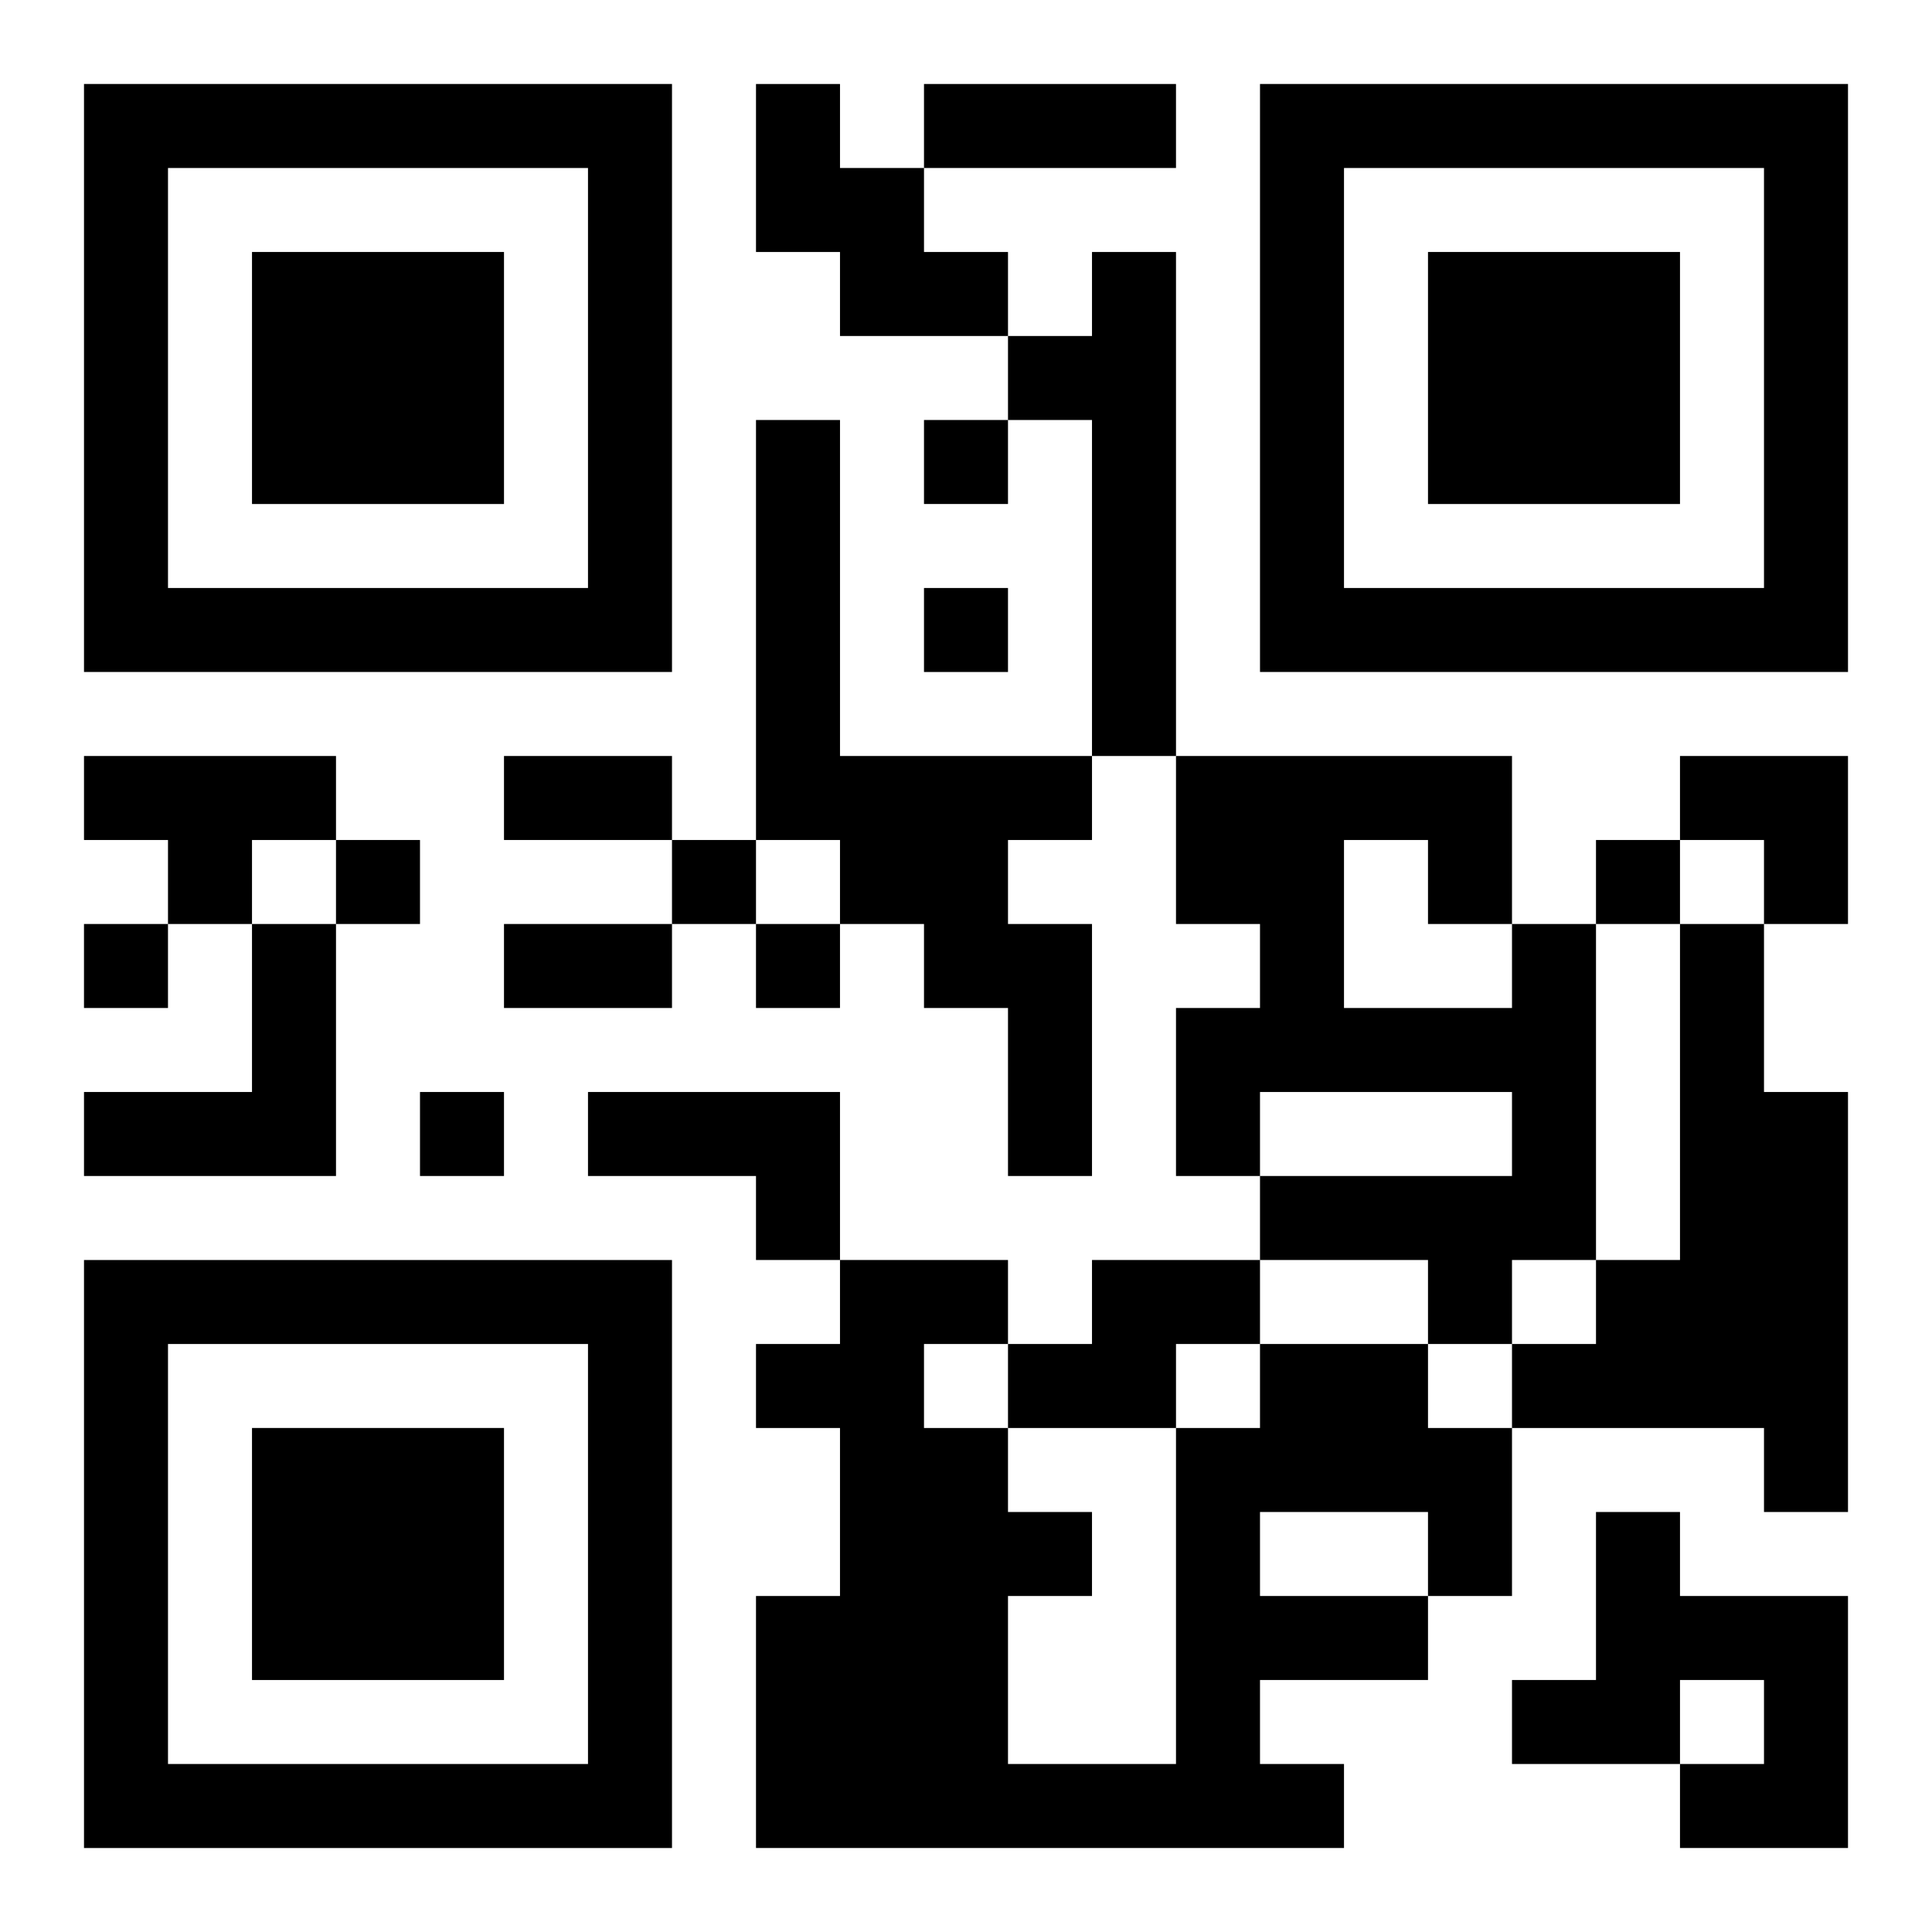 <?xml version="1.0" encoding="UTF-8"?>
<svg width="250" height="250" baseProfile="full" version="1.1" viewBox="-1 -1 23 23" xmlns="http://www.w3.org/2000/svg" xmlns:xlink="http://www.w3.org/1999/xlink"><symbol id="a"><path d="m0 7v7h7v-7h-7zm1 1h5v5h-5v-5zm1 1v3h3v-3h-3z"/></symbol><use y="-7" xlink:href="#a"/><use y="7" xlink:href="#a"/><use x="14" y="-7" xlink:href="#a"/><path d="m8 0h1v1h1v1h1v1h-2v-1h-1v-2m4 2h1v6h-1v-4h-1v-1h1v-1m-4 2h1v4h3v1h-1v1h1v3h-1v-2h-1v-1h-1v-1h-1v-5m-8 4h3v1h-1v1h-1v-1h-1v-1m2 2h1v3h-3v-1h2v-2m15 0h1v4h-1v1h-1v-1h-2v-1h3v-1h-3v1h-1v-2h1v-1h-1v-2h4v2m-2-1v2h2v-1h-1v-1h-1m4 1h1v2h1v5h-1v-1h-3v-1h1v-1h1v-4m-13 2h3v2h-1v-1h-2v-1m6 2h2v1h-1v1h-2v-1h1v-1m2 1h2v1h1v2h-1v1h-2v1h1v1h-7v-3h1v-2h-1v-1h1v-1h2v1h-1v1h1v1h1v1h-1v2h2v-4h1v-1m0 2v1h2v-1h-2m4 0h1v1h2v3h-2v-1h1v-1h-1v1h-2v-1h1v-2m-8-13v1h1v-1h-1m0 2v1h1v-1h-1m-7 3v1h1v-1h-1m4 0v1h1v-1h-1m11 0v1h1v-1h-1m-18 1v1h1v-1h-1m8 0v1h1v-1h-1m-4 2v1h1v-1h-1m6-12h3v1h-3v-1m-5 8h2v1h-2v-1m0 2h2v1h-2v-1m14-2h2v2h-1v-1h-1z"/></svg>
